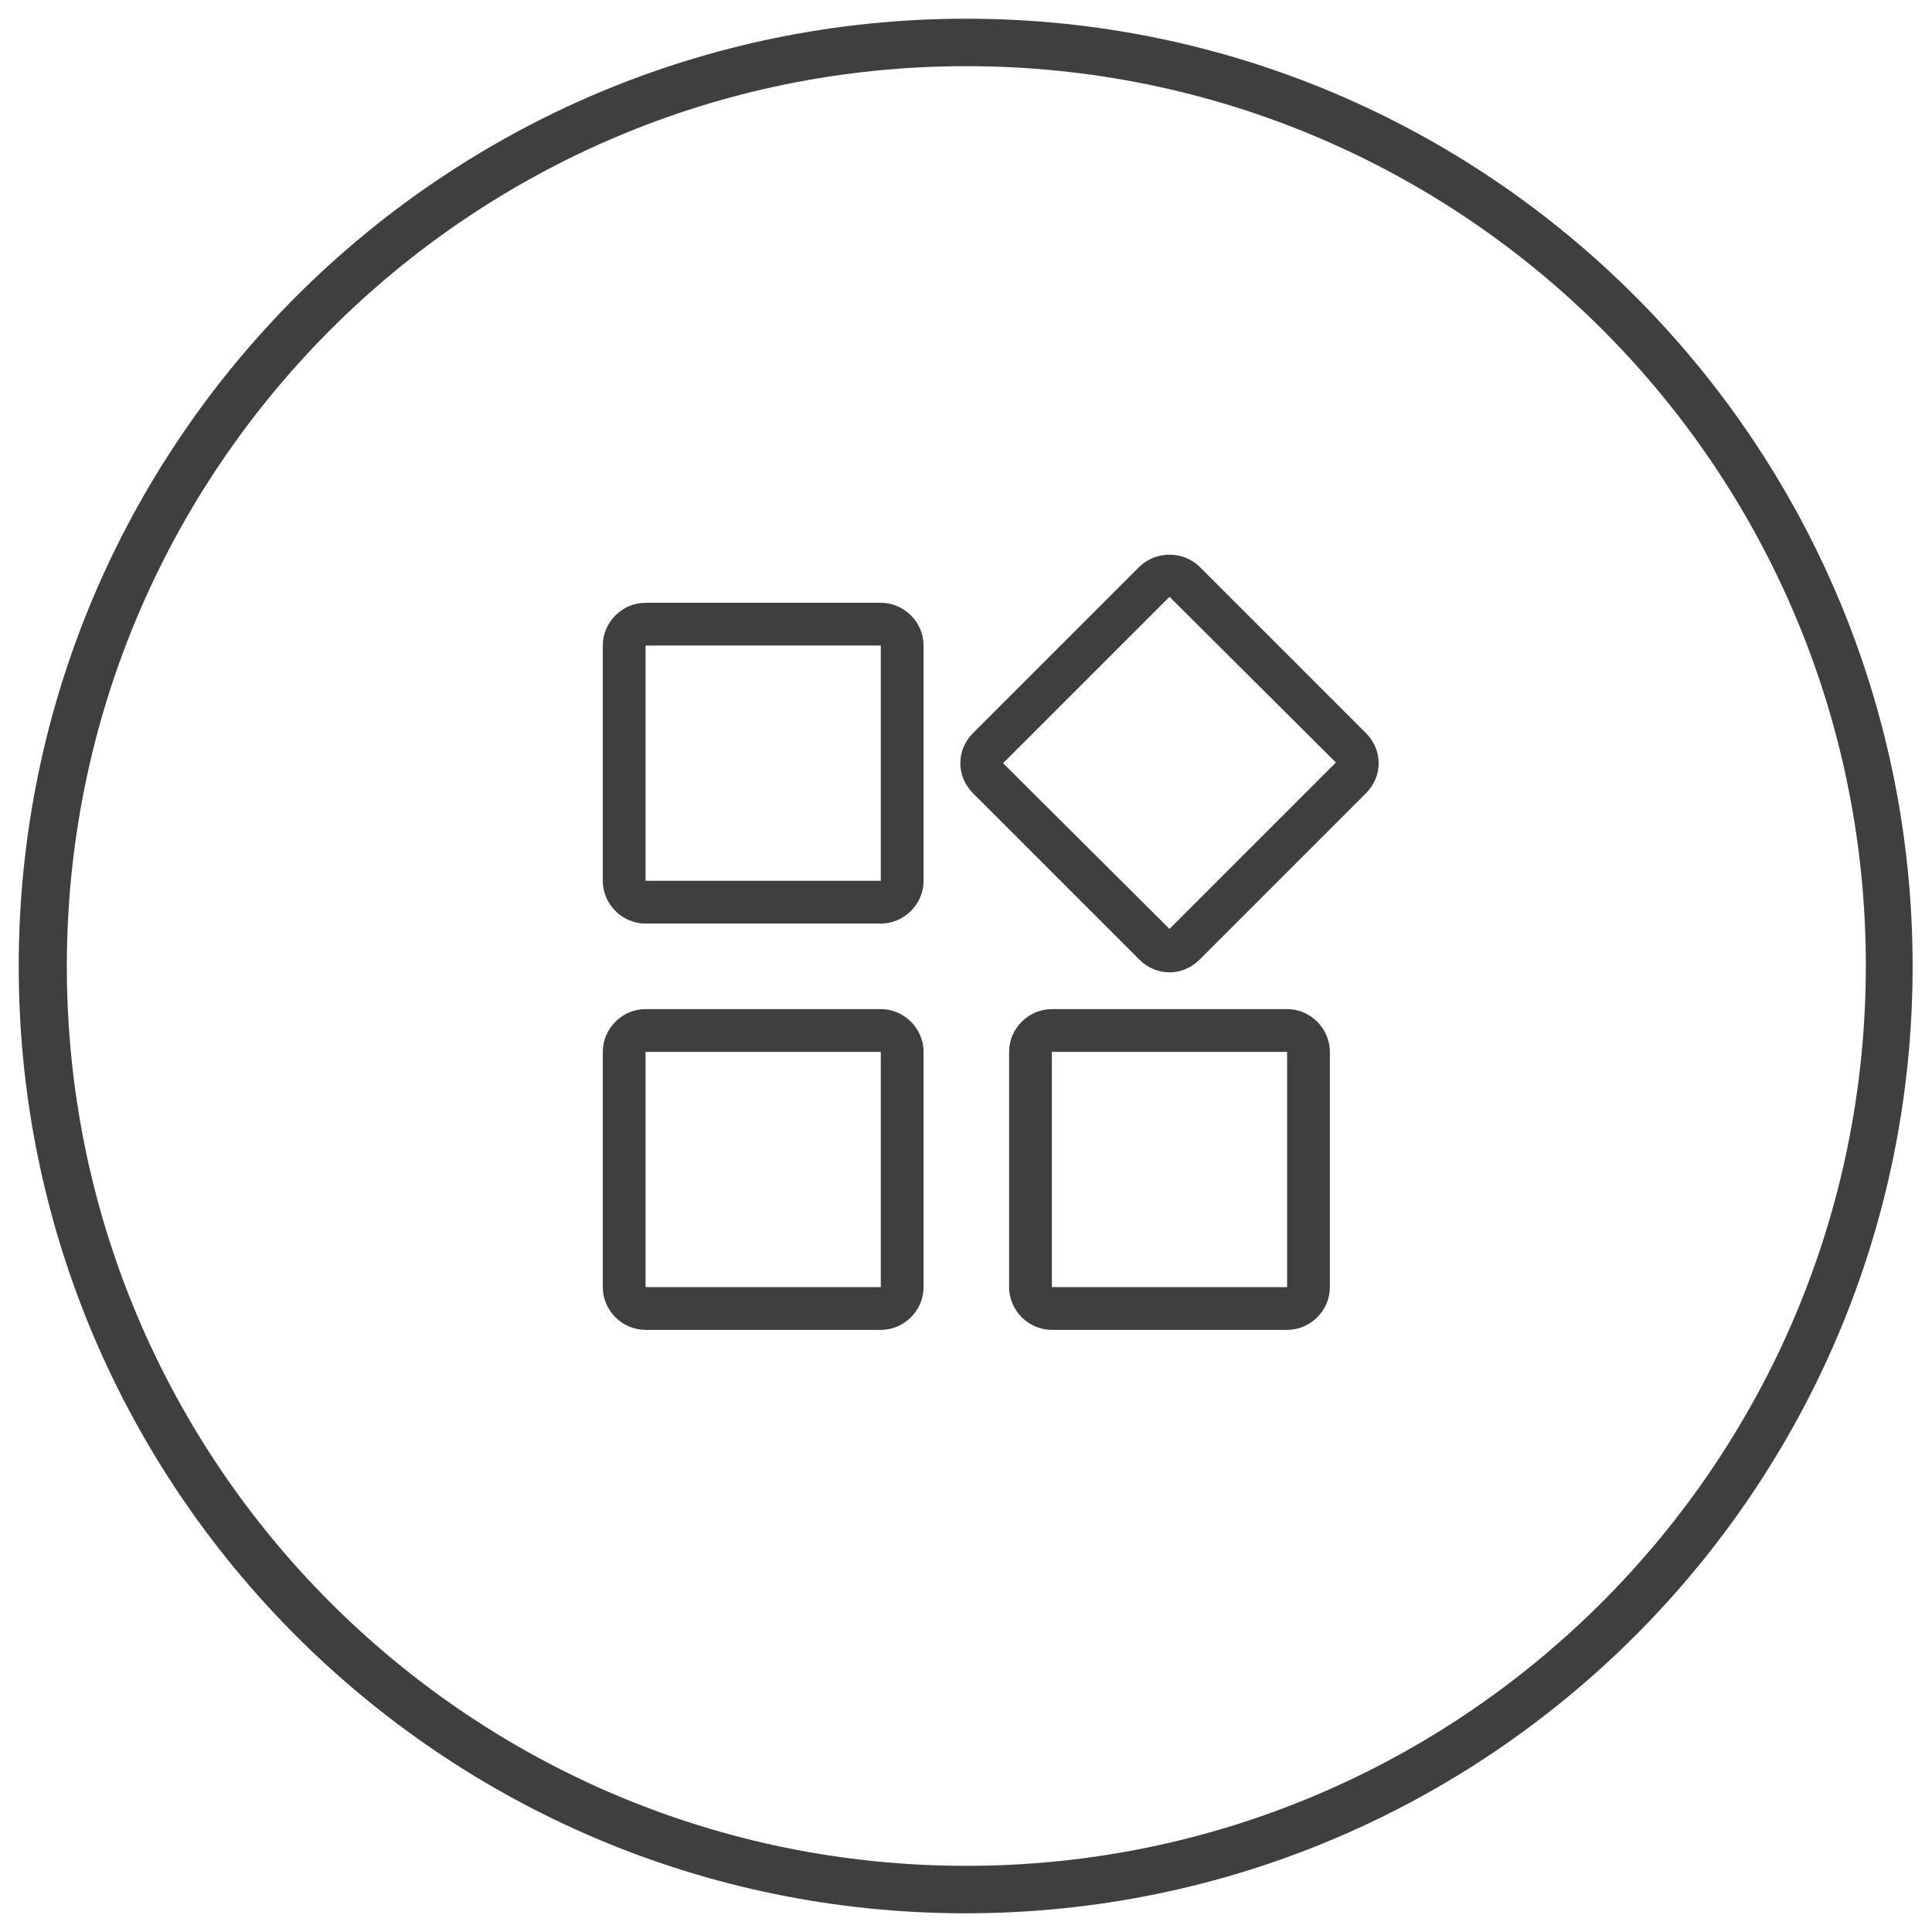 <?xml version="1.0" encoding="utf-8"?>
<!-- Generator: Adobe Illustrator 23.0.2, SVG Export Plug-In . SVG Version: 6.00 Build 0)  -->
<svg version="1.1" id="图层_1" xmlns="http://www.w3.org/2000/svg" xmlns:xlink="http://www.w3.org/1999/xlink" x="0px" y="0px"
	 width="289.1px" height="289.1px" viewBox="0 0 289.1 289.1" style="enable-background:new 0 0 289.1 289.1;" xml:space="preserve"
	>
<style type="text/css">
	.st0{fill:#3F3F3F;}
</style>
<path class="st0" d="M144.6,2.8C66.3,2.8,2.8,66.3,2.8,144.6s63.5,141.7,141.7,141.7s141.7-63.5,141.7-141.7S222.8,2.8,144.6,2.8z
	 M144.6,279.2c-74.4,0-134.6-60.3-134.6-134.6S70.2,9.9,144.6,9.9s134.6,60.3,134.6,134.6S218.9,279.2,144.6,279.2z"/>
<path class="st0" d="M131.8,138.2H96.6c-3.5,0-6.4-2.9-6.4-6.4V96.6c0-3.5,2.9-6.4,6.4-6.4h35.2c3.5,0,6.4,2.9,6.4,6.4v35.2
	C138.2,135.3,135.3,138.2,131.8,138.2z M96.6,96.6v35.2h35.2V96.6H96.6z M175,145.5c-1.7,0-3.3-0.7-4.5-1.9l-24.9-24.9
	c-1.2-1.2-1.9-2.8-1.9-4.5s0.7-3.3,1.9-4.5l24.9-24.9c2.5-2.4,6.5-2.4,9,0l24.9,24.9c1.2,1.2,1.9,2.8,1.9,4.5s-0.7,3.3-1.9,4.5
	l-24.9,24.9C178.3,144.8,176.7,145.5,175,145.5L175,145.5z M175,89.3l-24.9,24.9L175,139l24.9-24.9L175,89.3z M131.8,199H96.6
	c-3.5,0-6.4-2.9-6.4-6.4v-35.2c0-3.5,2.9-6.4,6.4-6.4h35.2c3.5,0,6.4,2.9,6.4,6.4v35.2C138.2,196.1,135.3,199,131.8,199z
	 M96.6,157.4v35.2h35.2v-35.2H96.6z M192.6,199h-35.2c-3.5,0-6.4-2.9-6.4-6.4v-35.2c0-3.5,2.9-6.4,6.4-6.4h35.2
	c3.5,0,6.4,2.9,6.4,6.4v35.2C199,196.1,196.1,199,192.6,199z M157.4,157.4v35.2h35.2l0-35.2H157.4z"/>
</svg>
